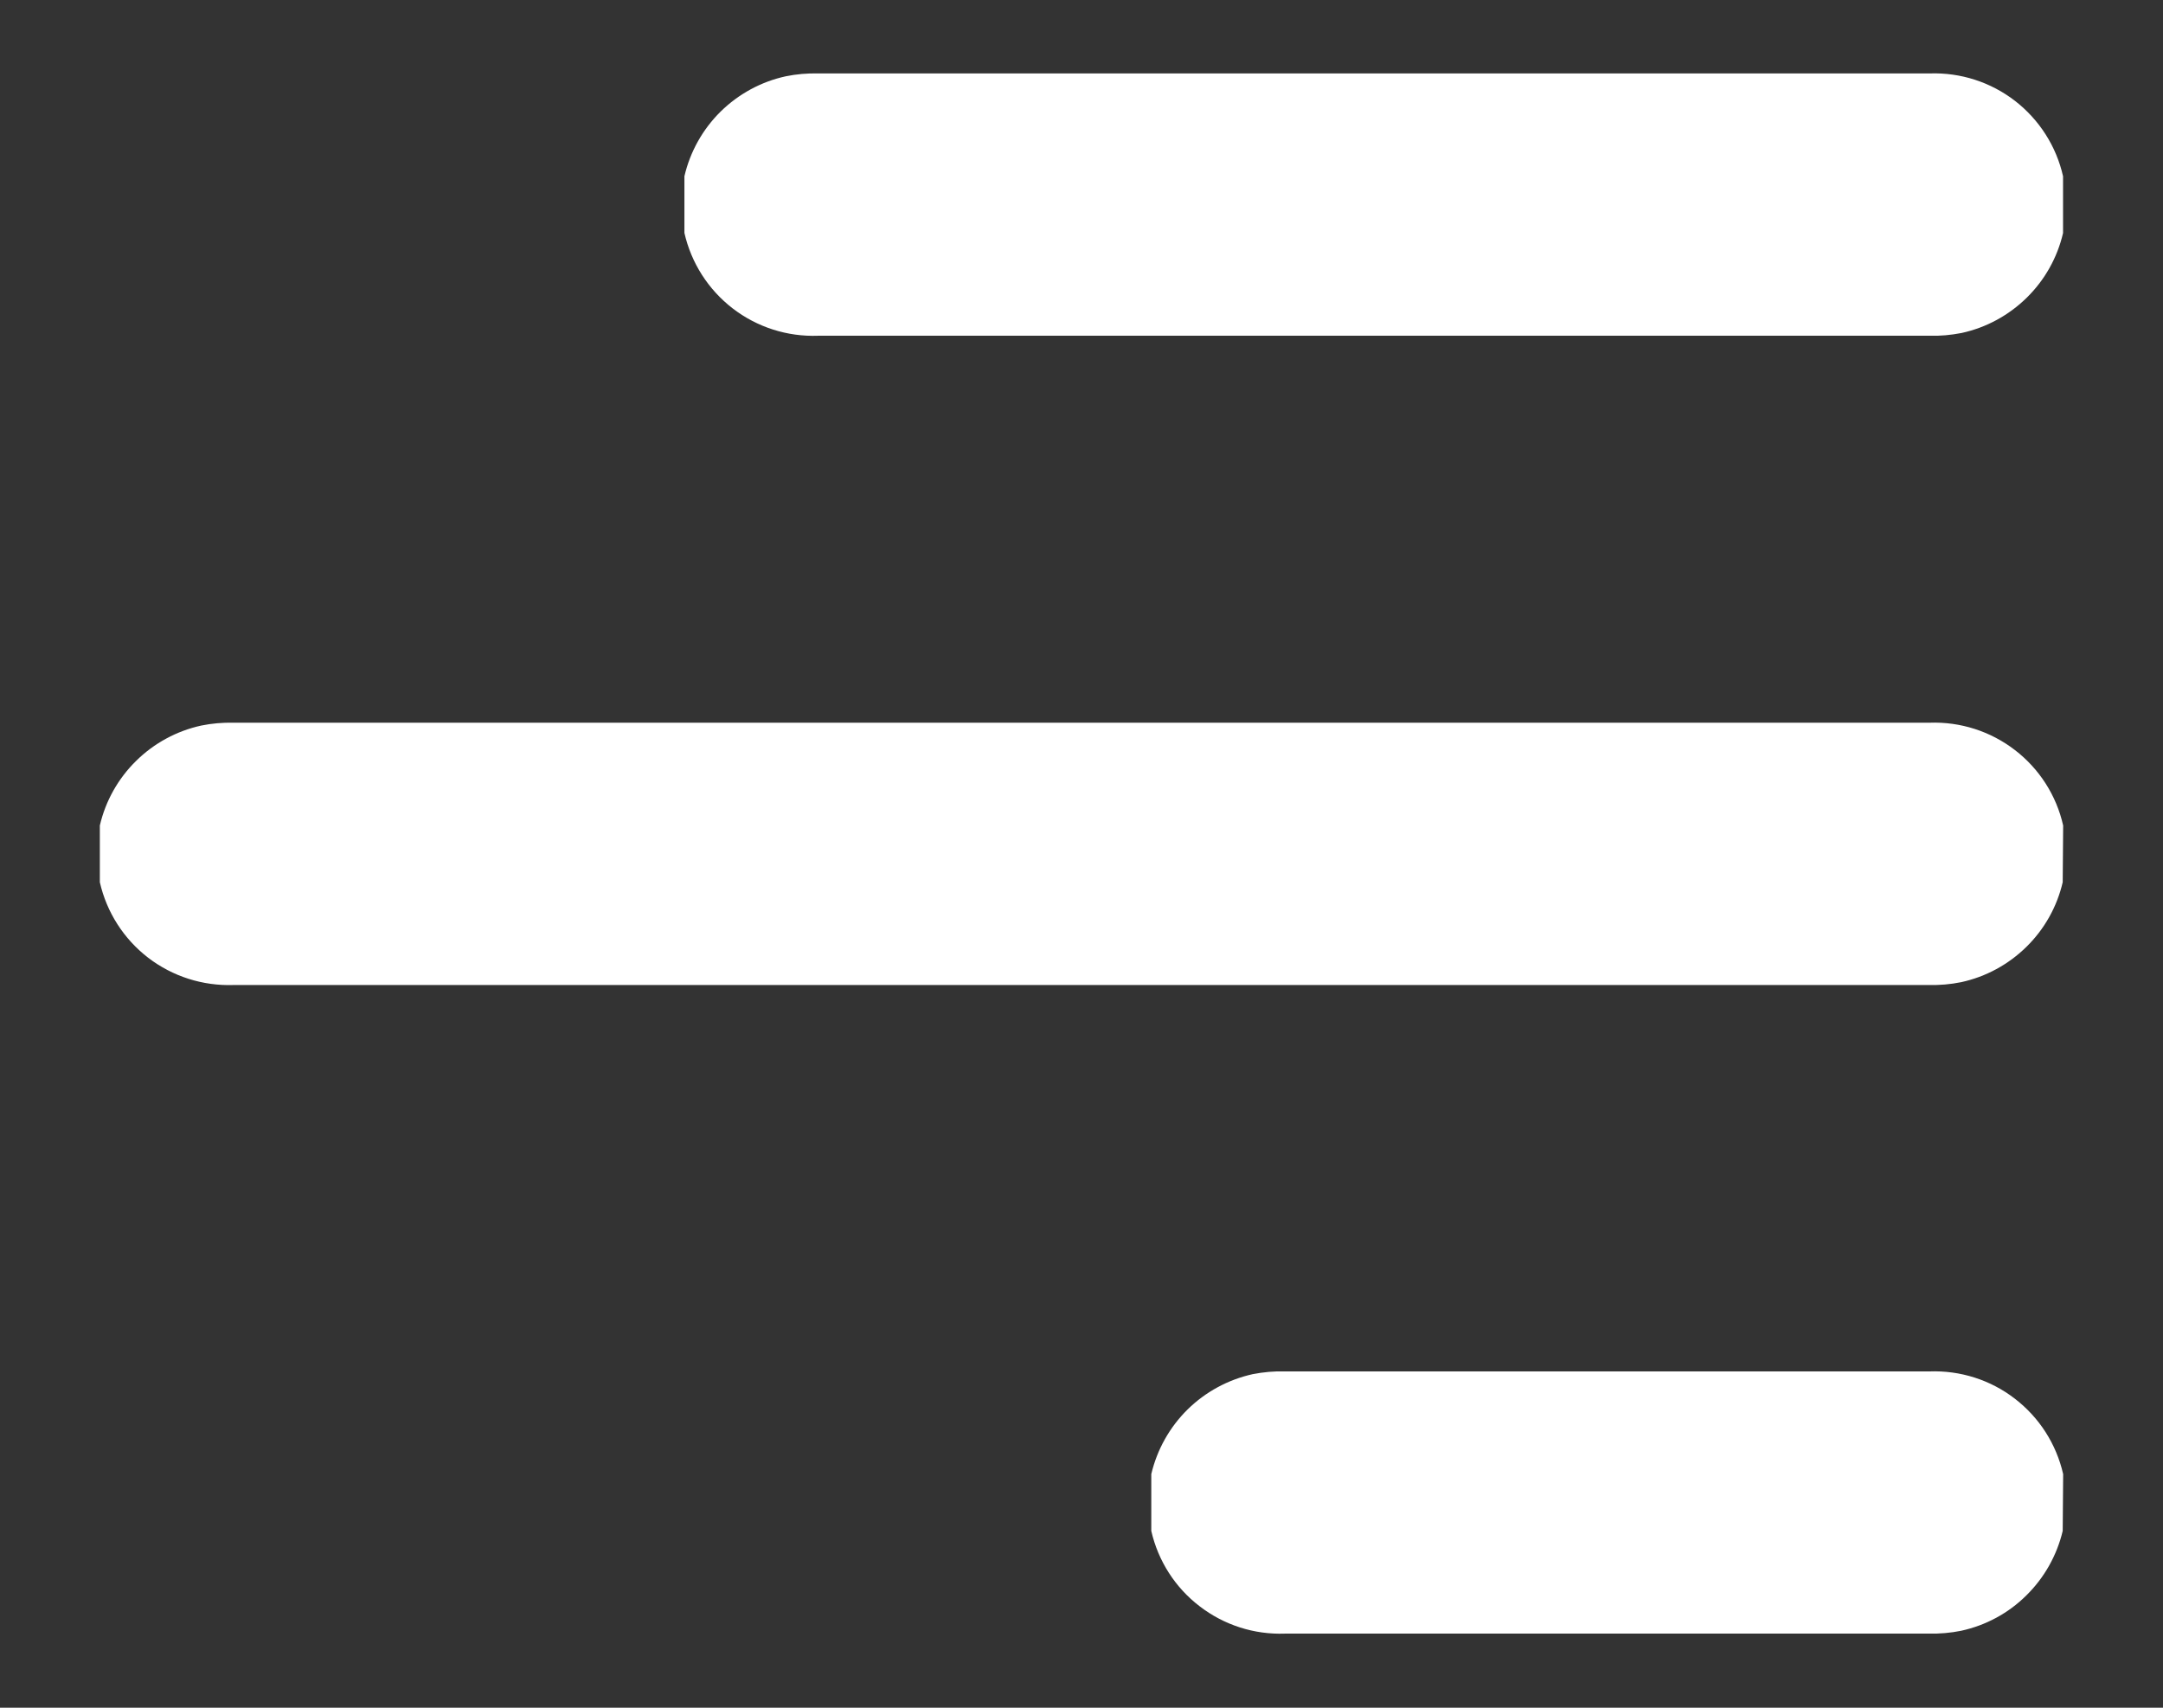 <svg width="19" height="15" viewBox="0 0 19 15" fill="none" xmlns="http://www.w3.org/2000/svg">
<rect x="0" y="0" width="19" height="15" fill="#333333" stroke="none"/>
<path d="M6.012 1.548C6.062 1.333 6.172 1.136 6.33 0.98C6.488 0.825 6.686 0.717 6.903 0.67C6.996 0.651 7.091 0.643 7.186 0.645H16.952C17.222 0.636 17.486 0.721 17.7 0.886C17.913 1.051 18.063 1.285 18.122 1.548V2.047C18.072 2.263 17.961 2.46 17.803 2.615C17.645 2.77 17.447 2.878 17.23 2.925C17.137 2.943 17.042 2.952 16.947 2.949H7.186C6.916 2.959 6.65 2.874 6.436 2.709C6.222 2.544 6.072 2.31 6.012 2.046V1.548Z" fill="white"/>
<path d="M18.119 7.749C18.069 7.965 17.958 8.162 17.8 8.317C17.642 8.472 17.444 8.58 17.227 8.627C17.134 8.646 17.039 8.654 16.944 8.652H2.051C1.781 8.661 1.516 8.577 1.301 8.412C1.087 8.247 0.937 8.013 0.877 7.749V7.251C0.927 7.035 1.038 6.838 1.196 6.683C1.353 6.528 1.552 6.42 1.768 6.373C1.861 6.354 1.956 6.346 2.051 6.348H16.949C17.219 6.338 17.485 6.423 17.699 6.588C17.913 6.752 18.064 6.987 18.123 7.251L18.119 7.749Z" fill="white"/>
<path d="M18.119 13.447C18.068 13.662 17.957 13.859 17.799 14.014C17.642 14.17 17.443 14.277 17.227 14.324C17.134 14.343 17.038 14.351 16.943 14.349H11.287C11.017 14.359 10.752 14.274 10.538 14.109C10.323 13.945 10.173 13.71 10.113 13.447V12.948C10.164 12.732 10.274 12.536 10.432 12.38C10.59 12.225 10.788 12.118 11.004 12.07C11.097 12.052 11.192 12.043 11.287 12.046H16.948C17.219 12.036 17.484 12.12 17.698 12.285C17.913 12.45 18.063 12.684 18.123 12.948L18.119 13.447Z" fill="white"/>
</svg>
